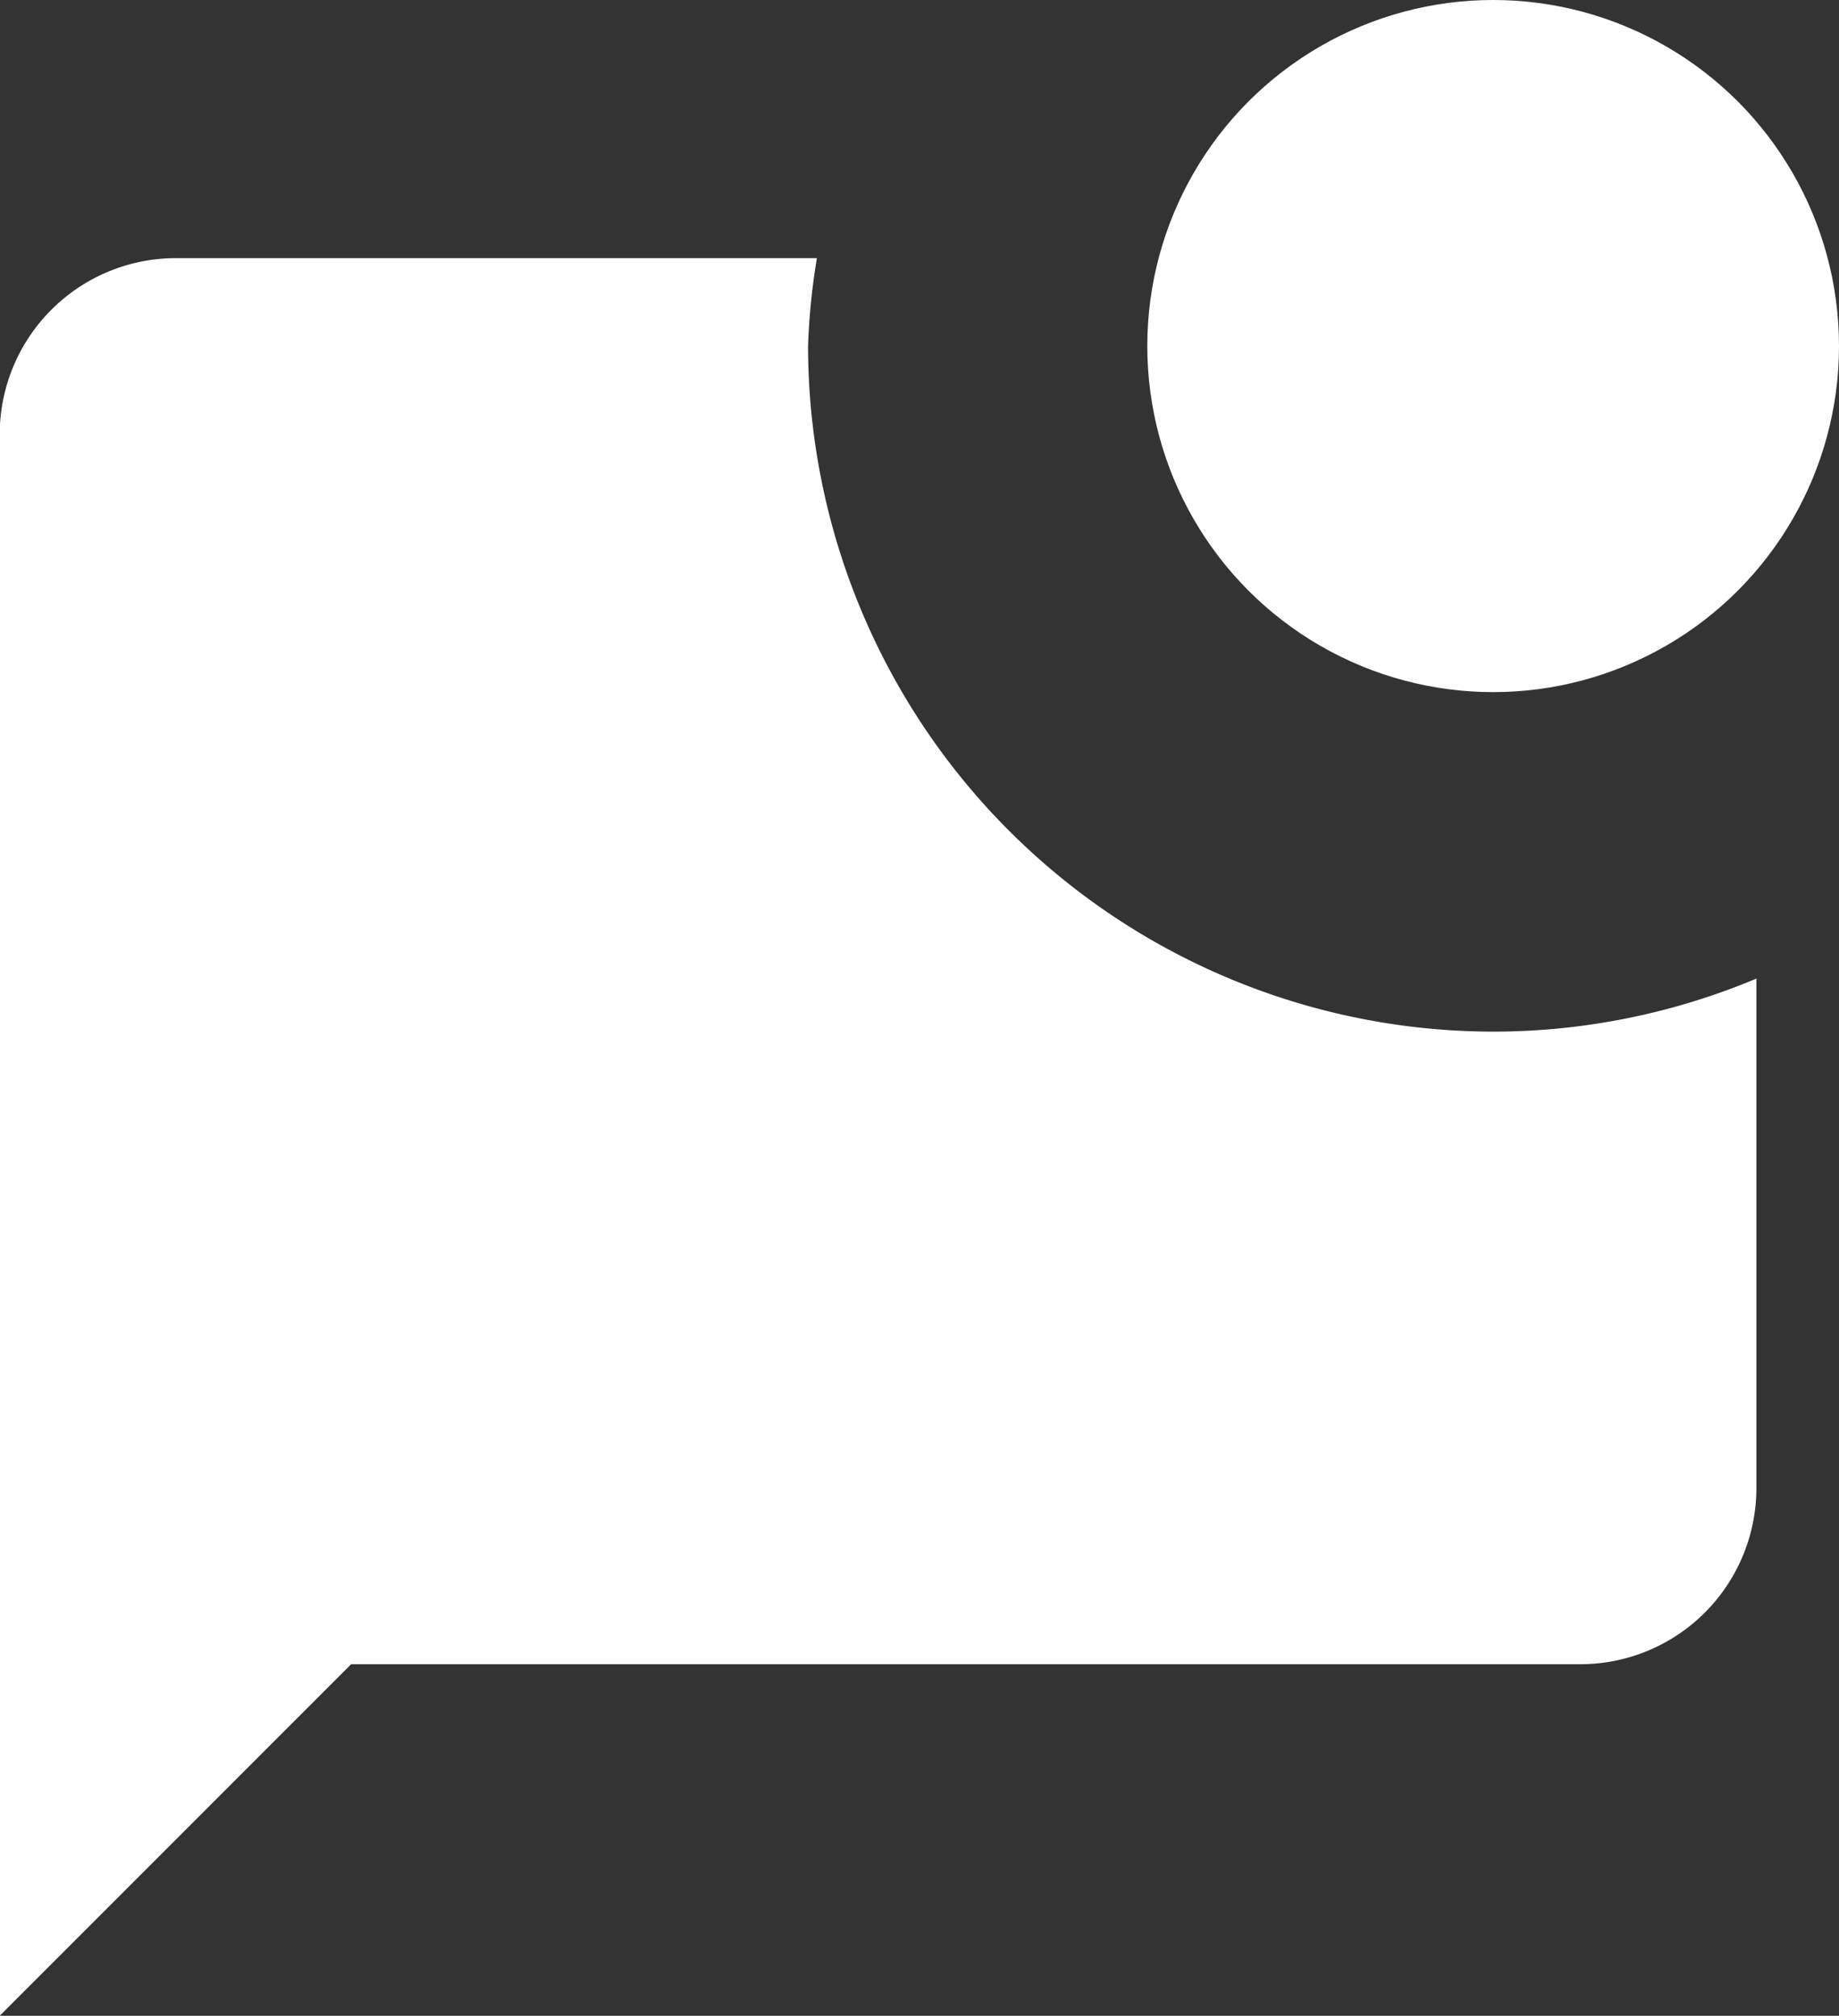 <svg xmlns="http://www.w3.org/2000/svg" width="24.736" height="27.098" viewBox="0 0 24.736 27.098">
  <rect x="0" y="0" width="24.736" height="27.098" fill="#333333" stroke="none"/>
  <g id="Newsletter-Signup-Icon" transform="translate(-1199.004 -167.001)">
    <path id="Path_618" data-name="Path 618" d="M653.424,307.913a9.225,9.225,0,0,1-9.214-9.216,9,9,0,0,1,.119-1.182H635.7a2.371,2.371,0,0,0-2.363,2.363v21.265l4.727-4.726h16.539a2.369,2.369,0,0,0,2.363-2.361V307.2A9.158,9.158,0,0,1,653.424,307.913Z" transform="translate(565.663 -127.044)" fill="#fff"/>
    <circle id="Ellipse_23" data-name="Ellipse 23" cx="4.652" cy="4.652" r="4.652" transform="translate(1214.436 167.001)" fill="#fff"/>
  </g>
</svg>
